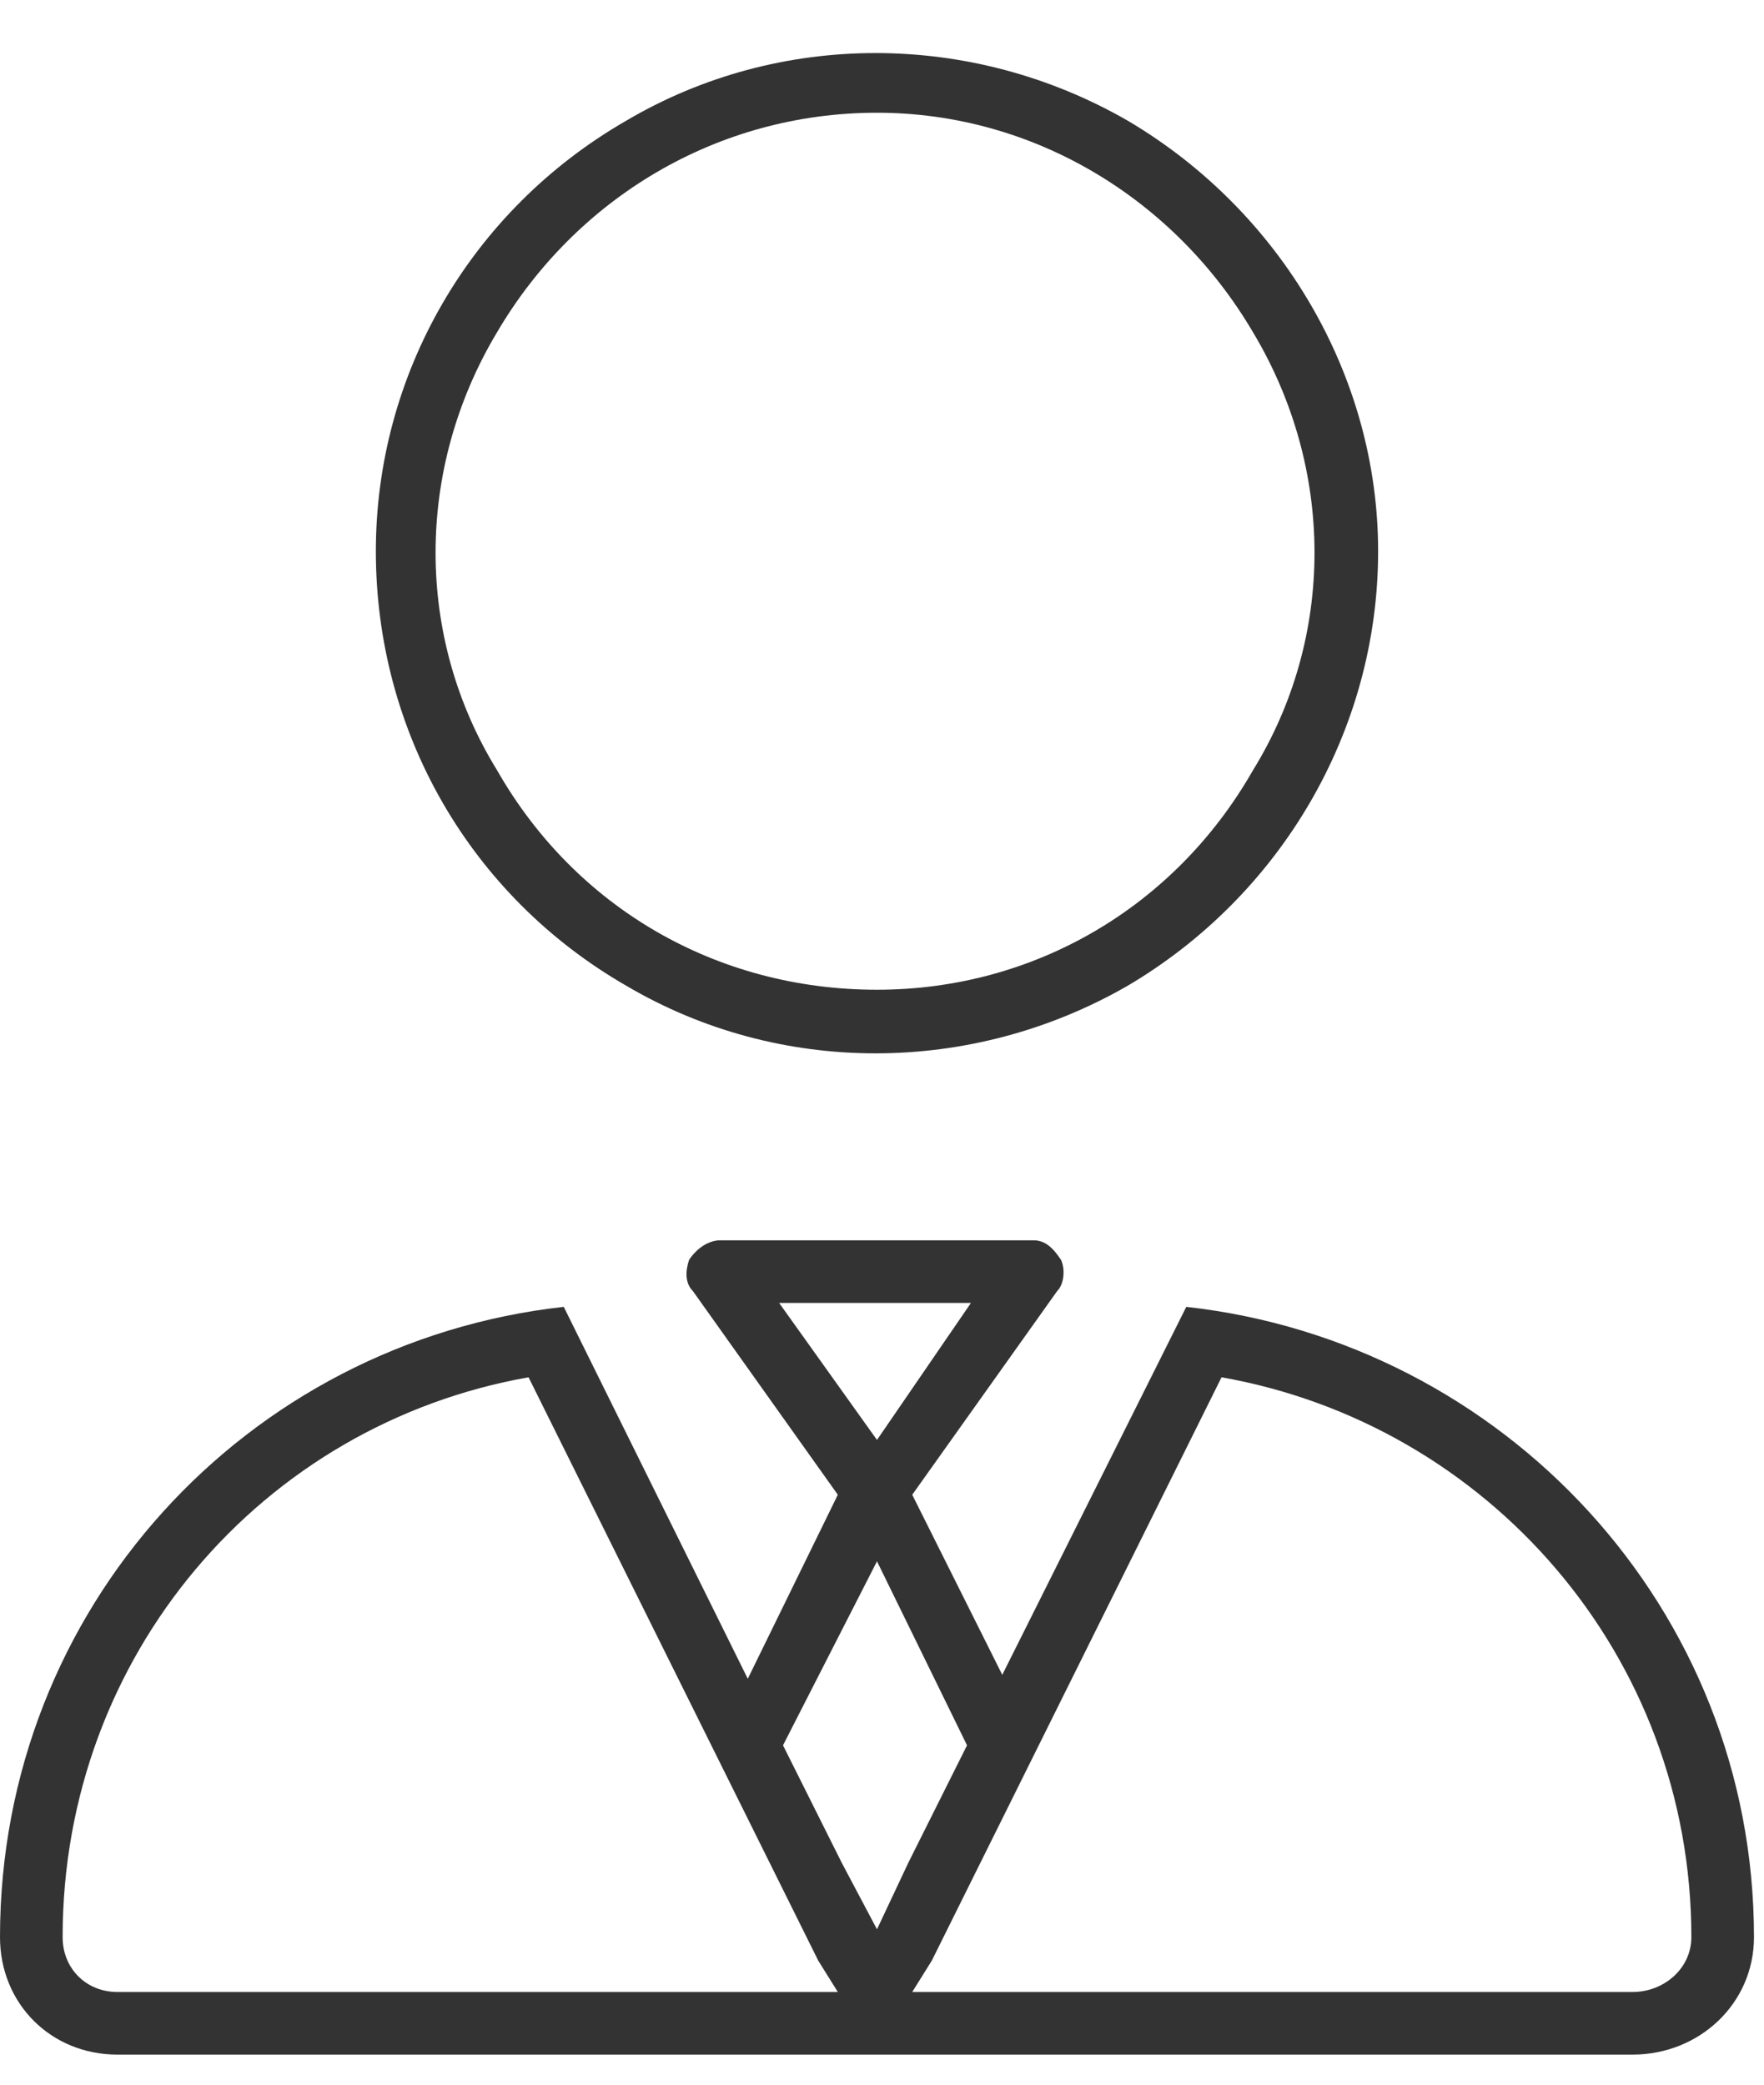 <?xml version="1.0" encoding="UTF-8"?>
<svg xmlns="http://www.w3.org/2000/svg" width="44" height="52" viewBox="0 0 44 52" fill="none">
  <path d="M21.875 24.688C25.781 24.688 29.297 22.637 31.25 19.219C33.301 15.898 33.301 11.699 31.25 8.281C29.297 4.961 25.781 2.812 21.875 2.812C17.871 2.812 14.355 4.961 12.402 8.281C10.352 11.699 10.352 15.898 12.402 19.219C14.355 22.637 17.871 24.688 21.875 24.688ZM34.375 13.75C34.375 18.242 31.934 22.344 28.125 24.59C24.219 26.836 19.434 26.836 15.625 24.59C11.719 22.344 9.375 18.242 9.375 13.75C9.375 9.355 11.719 5.254 15.625 3.008C19.434 0.762 24.219 0.762 28.125 3.008C31.934 5.254 34.375 9.355 34.375 13.75ZM17.188 31.426C17.383 31.133 17.676 30.938 17.969 30.938H25.781C26.074 30.938 26.27 31.133 26.465 31.426C26.562 31.621 26.562 32.012 26.367 32.207L22.754 37.285L25 41.777L29.59 32.598C37.5 33.477 43.75 40.117 43.75 48.32C43.75 49.98 42.383 51.25 40.723 51.25H21.973H21.68H2.93C1.27 51.25 0 49.98 0 48.32C0 40.117 6.152 33.477 14.062 32.598L18.652 41.875L20.898 37.285L17.285 32.207C17.09 32.012 17.09 31.719 17.188 31.426ZM19.434 32.5L21.875 35.918L24.219 32.5H19.434ZM20.41 48.906L13.184 34.355C6.543 35.527 1.562 41.289 1.562 48.32C1.562 49.102 2.148 49.688 2.93 49.688H20.898L20.41 48.906ZM19.531 43.535L20.996 46.465L21.875 48.125L22.656 46.465L24.121 43.535L21.875 38.945L19.531 43.535ZM42.188 48.32C42.188 41.289 37.109 35.527 30.469 34.355L23.242 48.906L22.754 49.688H40.723C41.504 49.688 42.188 49.102 42.188 48.32Z" fill="#333333"></path>
</svg>
